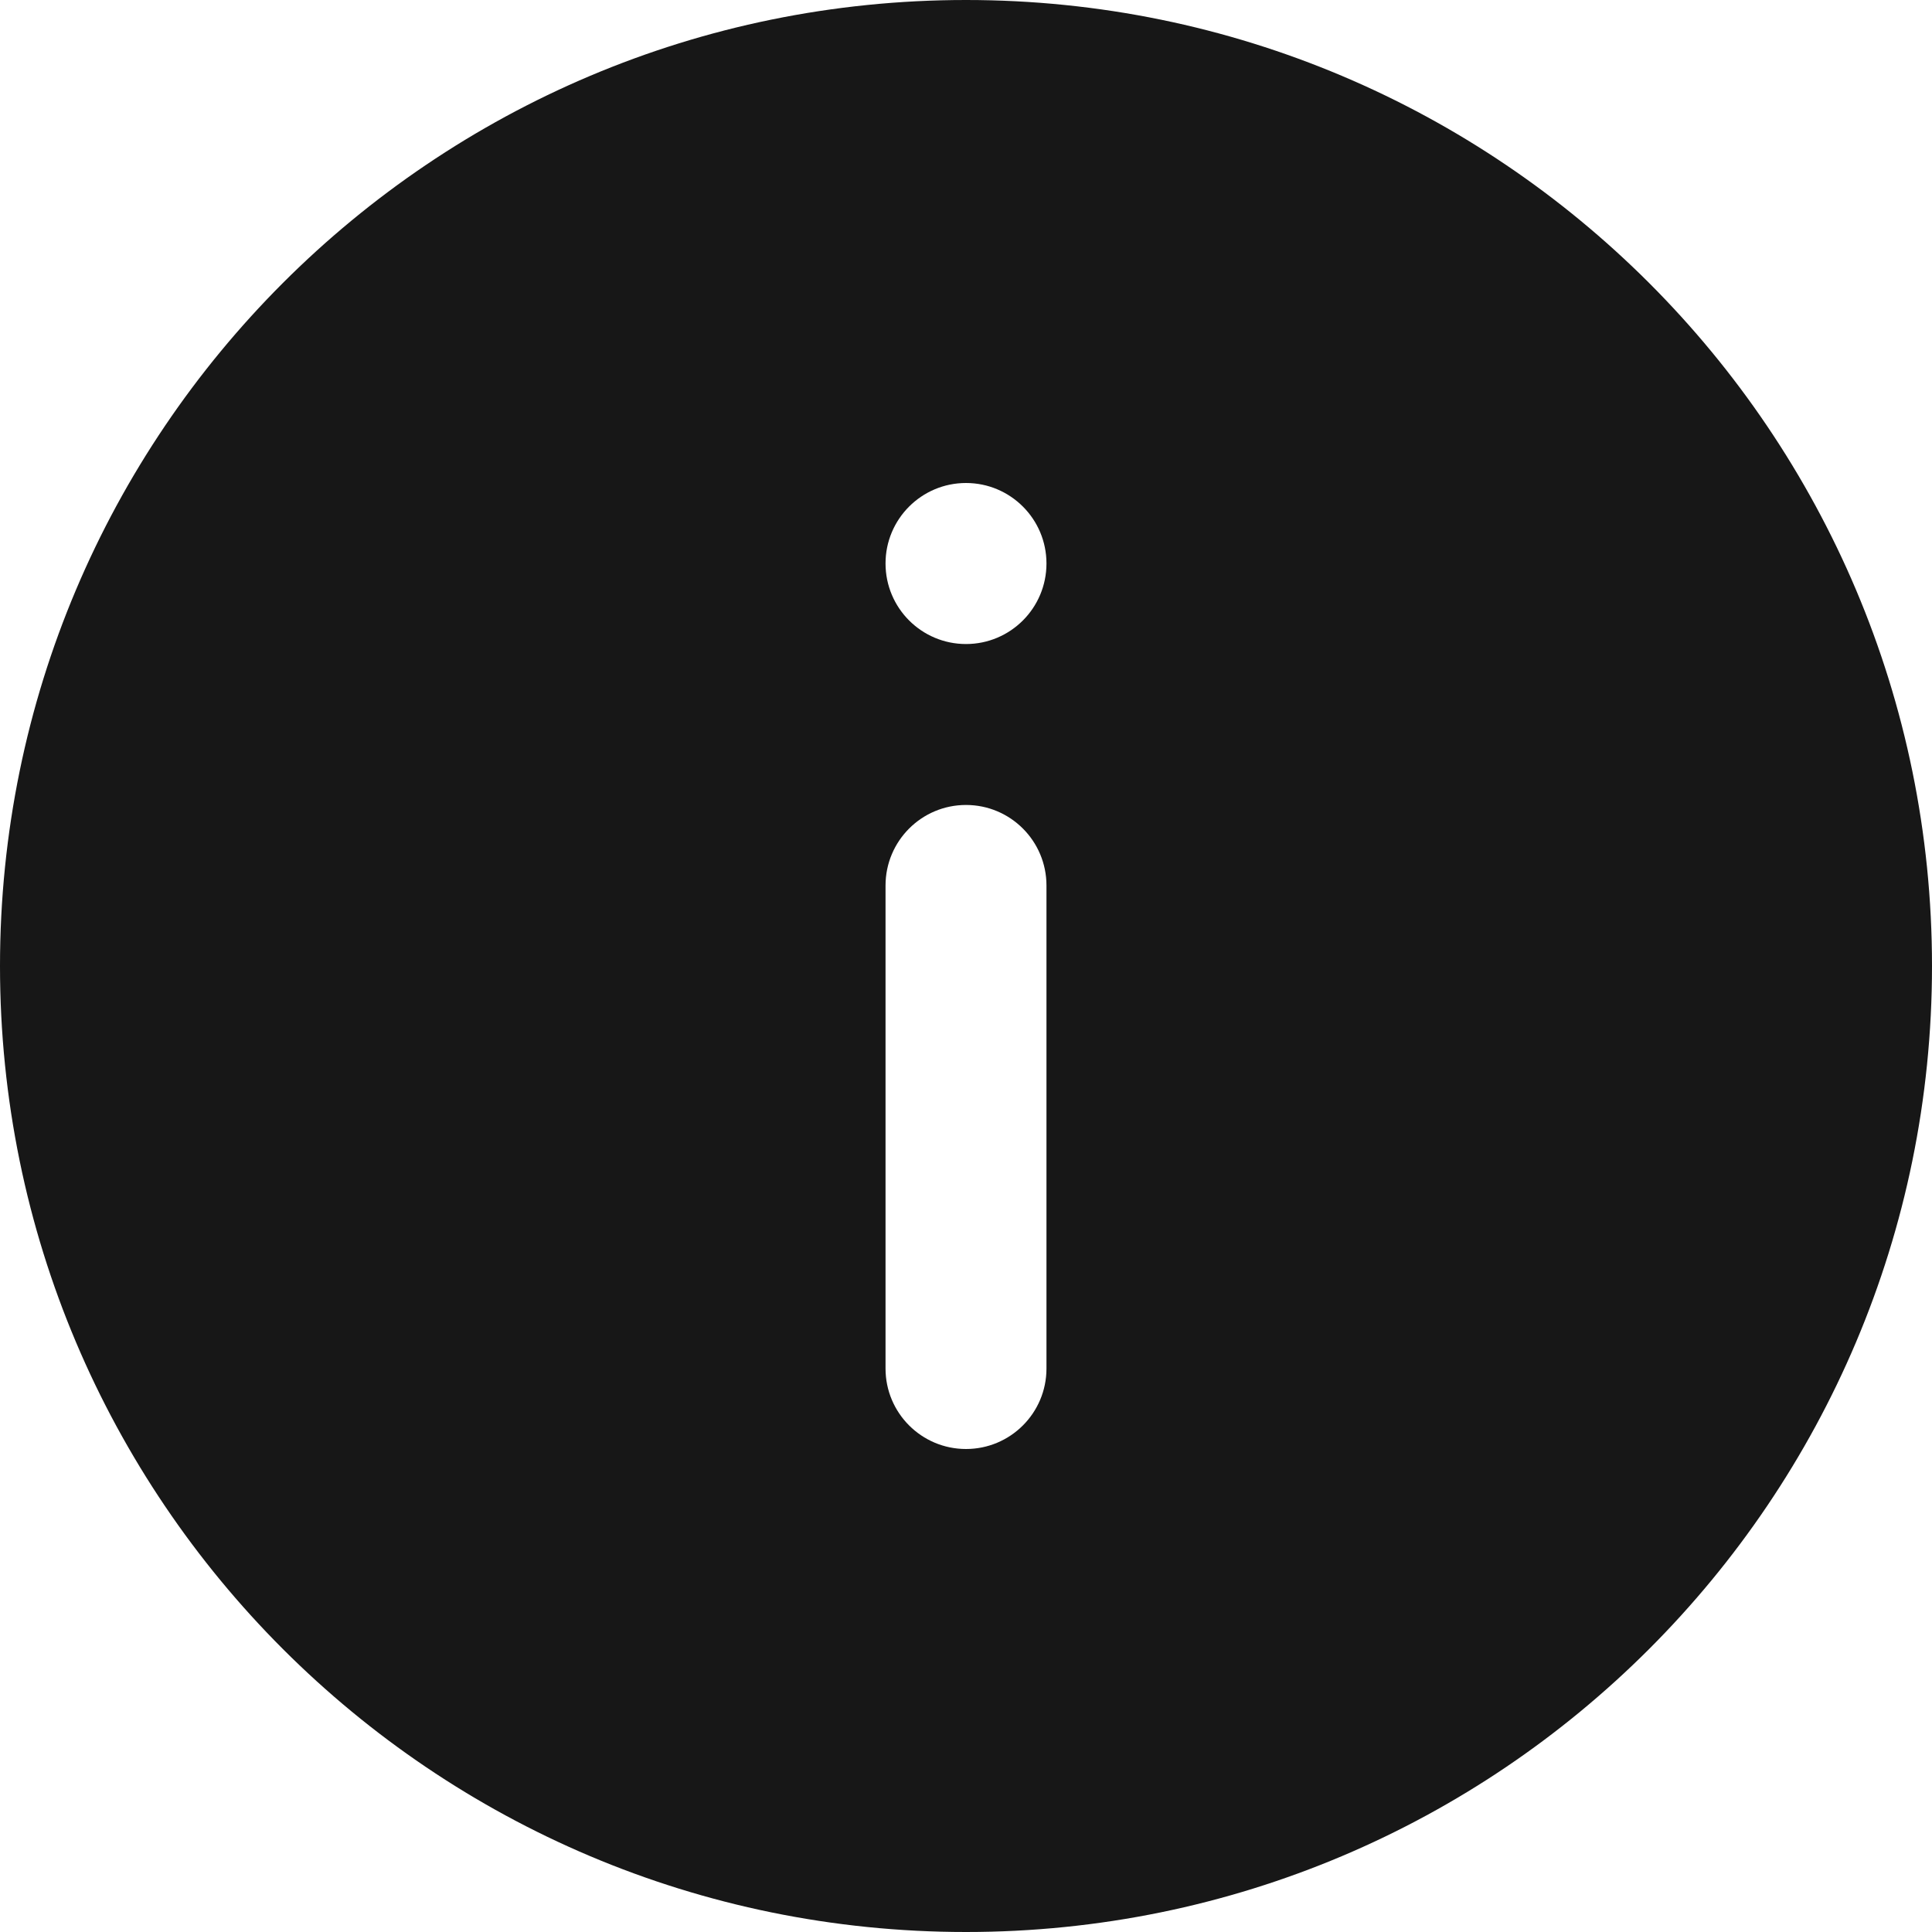 <svg width="20" height="20" viewBox="0 0 20 20" fill="none" xmlns="http://www.w3.org/2000/svg">
<path fill-rule="evenodd" clip-rule="evenodd" d="M10 0C15.523 0 20 4.477 20 10C20 15.523 15.523 20 10 20C4.477 20 0 15.523 0 10C0 4.477 4.477 0 10 0ZM10 8.333C9.54 8.333 9.167 8.706 9.167 9.167V14.167C9.167 14.627 9.54 15 10 15C10.46 15 10.833 14.627 10.833 14.167V9.167C10.833 8.706 10.46 8.333 10 8.333ZM10 5C9.54 5 9.167 5.373 9.167 5.833C9.167 6.294 9.54 6.667 10 6.667C10.46 6.667 10.833 6.294 10.833 5.833C10.833 5.373 10.46 5 10 5Z" fill="#171717"/>
</svg>
